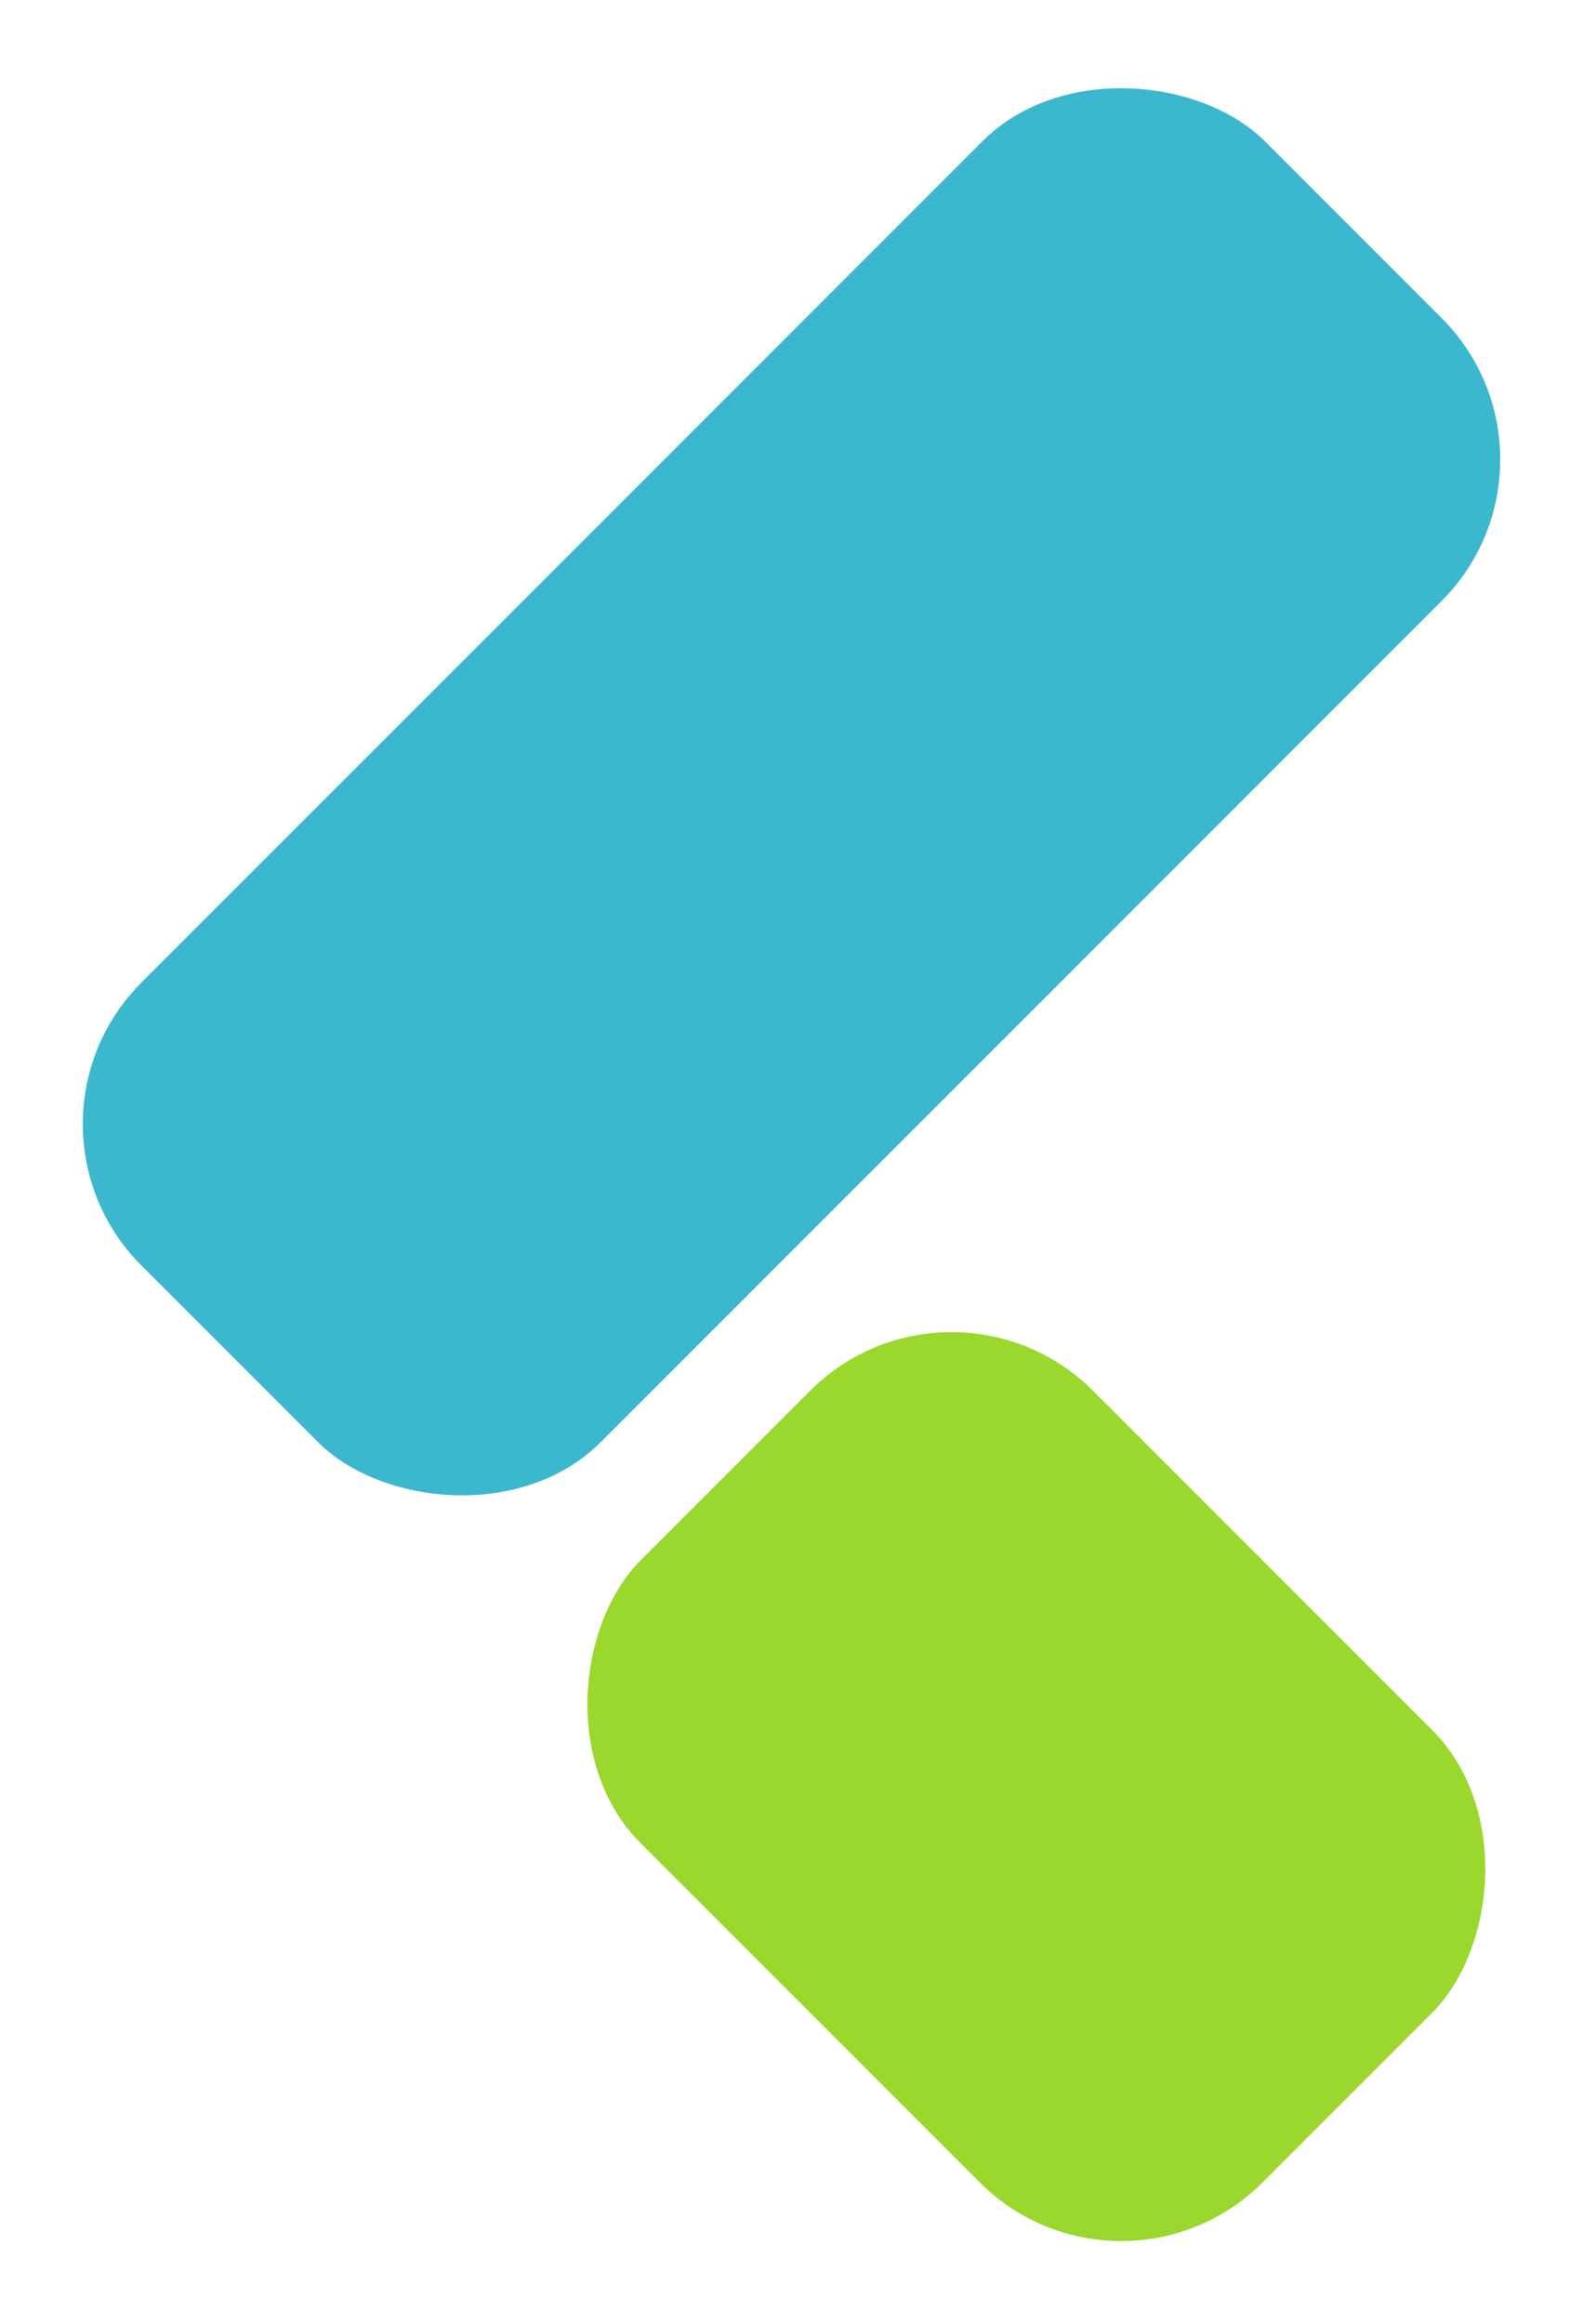 <svg xmlns="http://www.w3.org/2000/svg" width="15.839" height="23.244" viewBox="0 0 15.839 23.244">
  <g id="グループ_1" data-name="グループ 1" transform="translate(-177.03 -154.33)">
    <rect id="長方形_1" data-name="長方形 1" width="15.9" height="6.5" rx="2" transform="translate(177.03 165.573) rotate(-45)" fill="#3cb8ce"/>
    <rect id="長方形_2" data-name="長方形 2" width="8.8" height="6.4" rx="2" transform="translate(186.551 166.826) rotate(45)" fill="#9ad82e"/>
  </g>
</svg>

